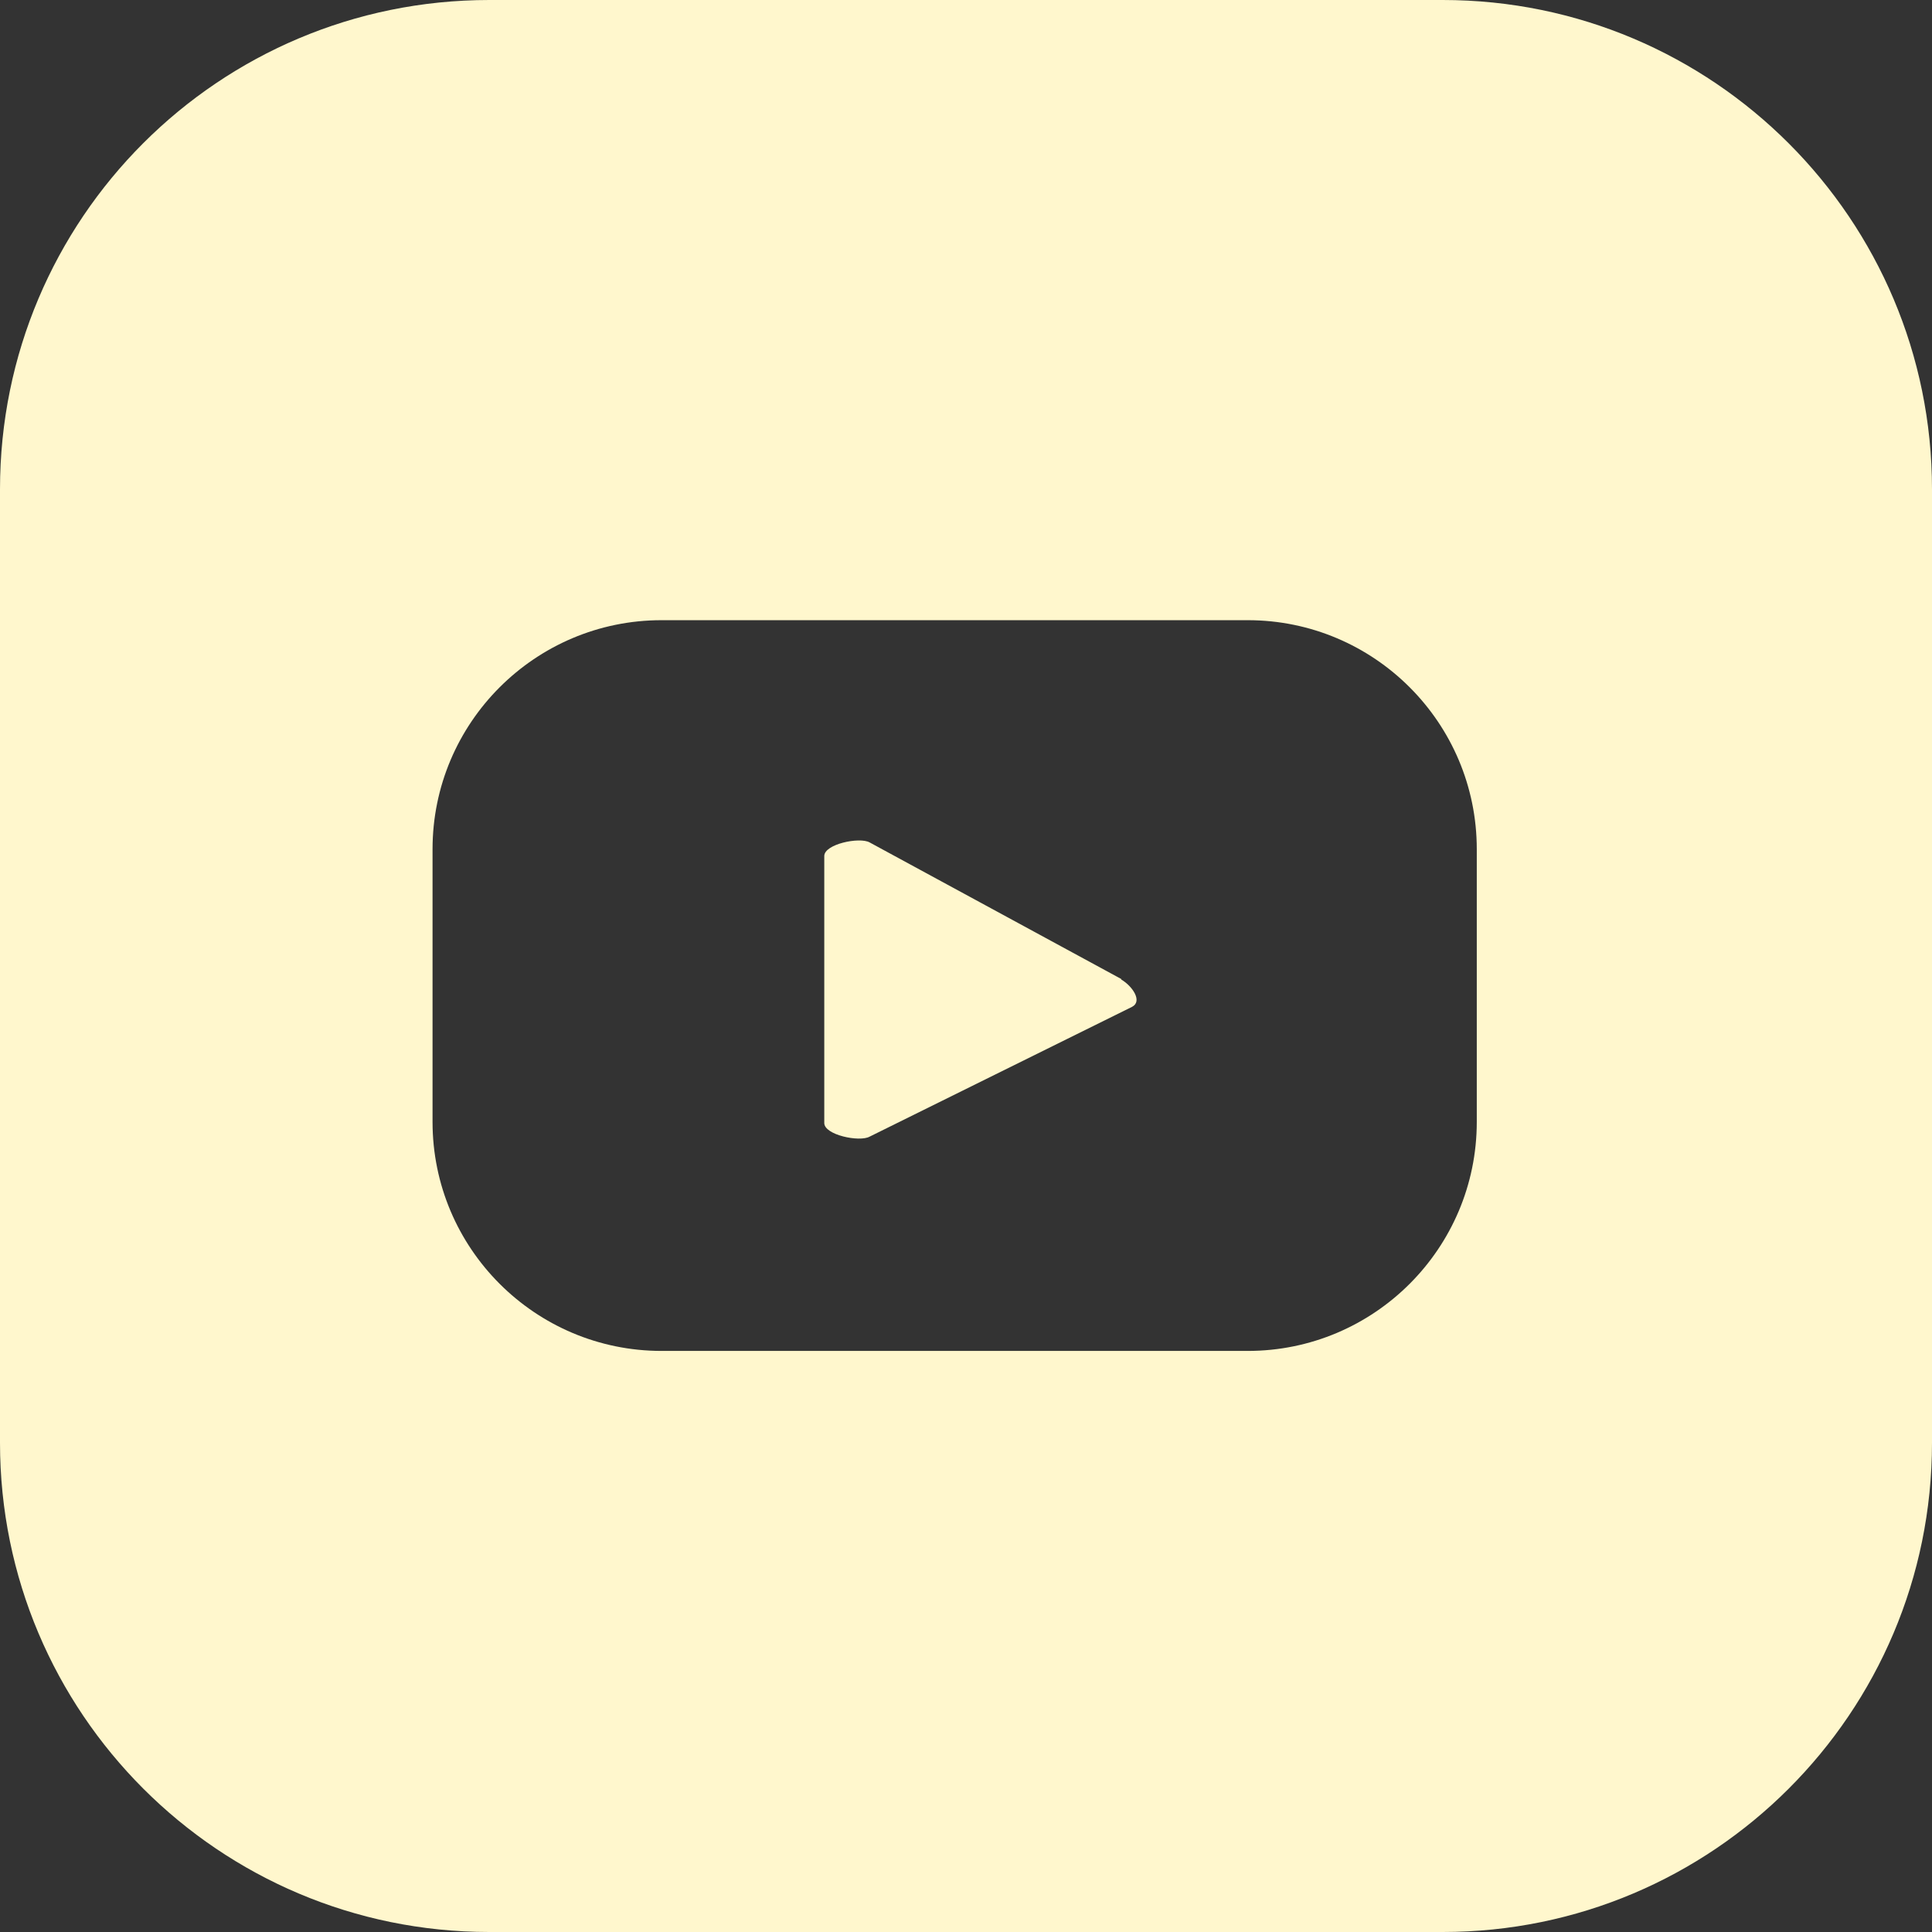 <?xml version="1.0" encoding="UTF-8"?><svg id="Layer_2" xmlns="http://www.w3.org/2000/svg" viewBox="0 0 34.08 34.08"><rect x="0" y="0" width="34.08" height="34.08" fill="#333333" stroke="none"/><defs><style>.cls-1{fill:#fff7cd;}</style></defs><g id="Layer_1-2"><g><path class="cls-1" d="M19.78,17.27l-4.44-2.41c-.18-.1-.8,.03-.8,.24v4.71c0,.21,.62,.34,.8,.24l4.63-2.29c.19-.1,0-.37-.19-.48Z"/><path class="cls-1" d="M25.45,0H8.63C3.86,0,0,3.86,0,8.63V25.45c0,4.76,3.86,8.63,8.63,8.63H25.45c4.76,0,8.63-3.86,8.63-8.63V8.63c0-4.76-3.86-8.63-8.63-8.63Zm.6,19.79c0,2.23-1.81,4.04-4.04,4.04H11.67c-2.23,0-4.04-1.81-4.04-4.04v-4.81c0-2.23,1.81-4.04,4.04-4.04h10.34c2.23,0,4.04,1.81,4.04,4.04v4.81Z"/></g></g></svg>